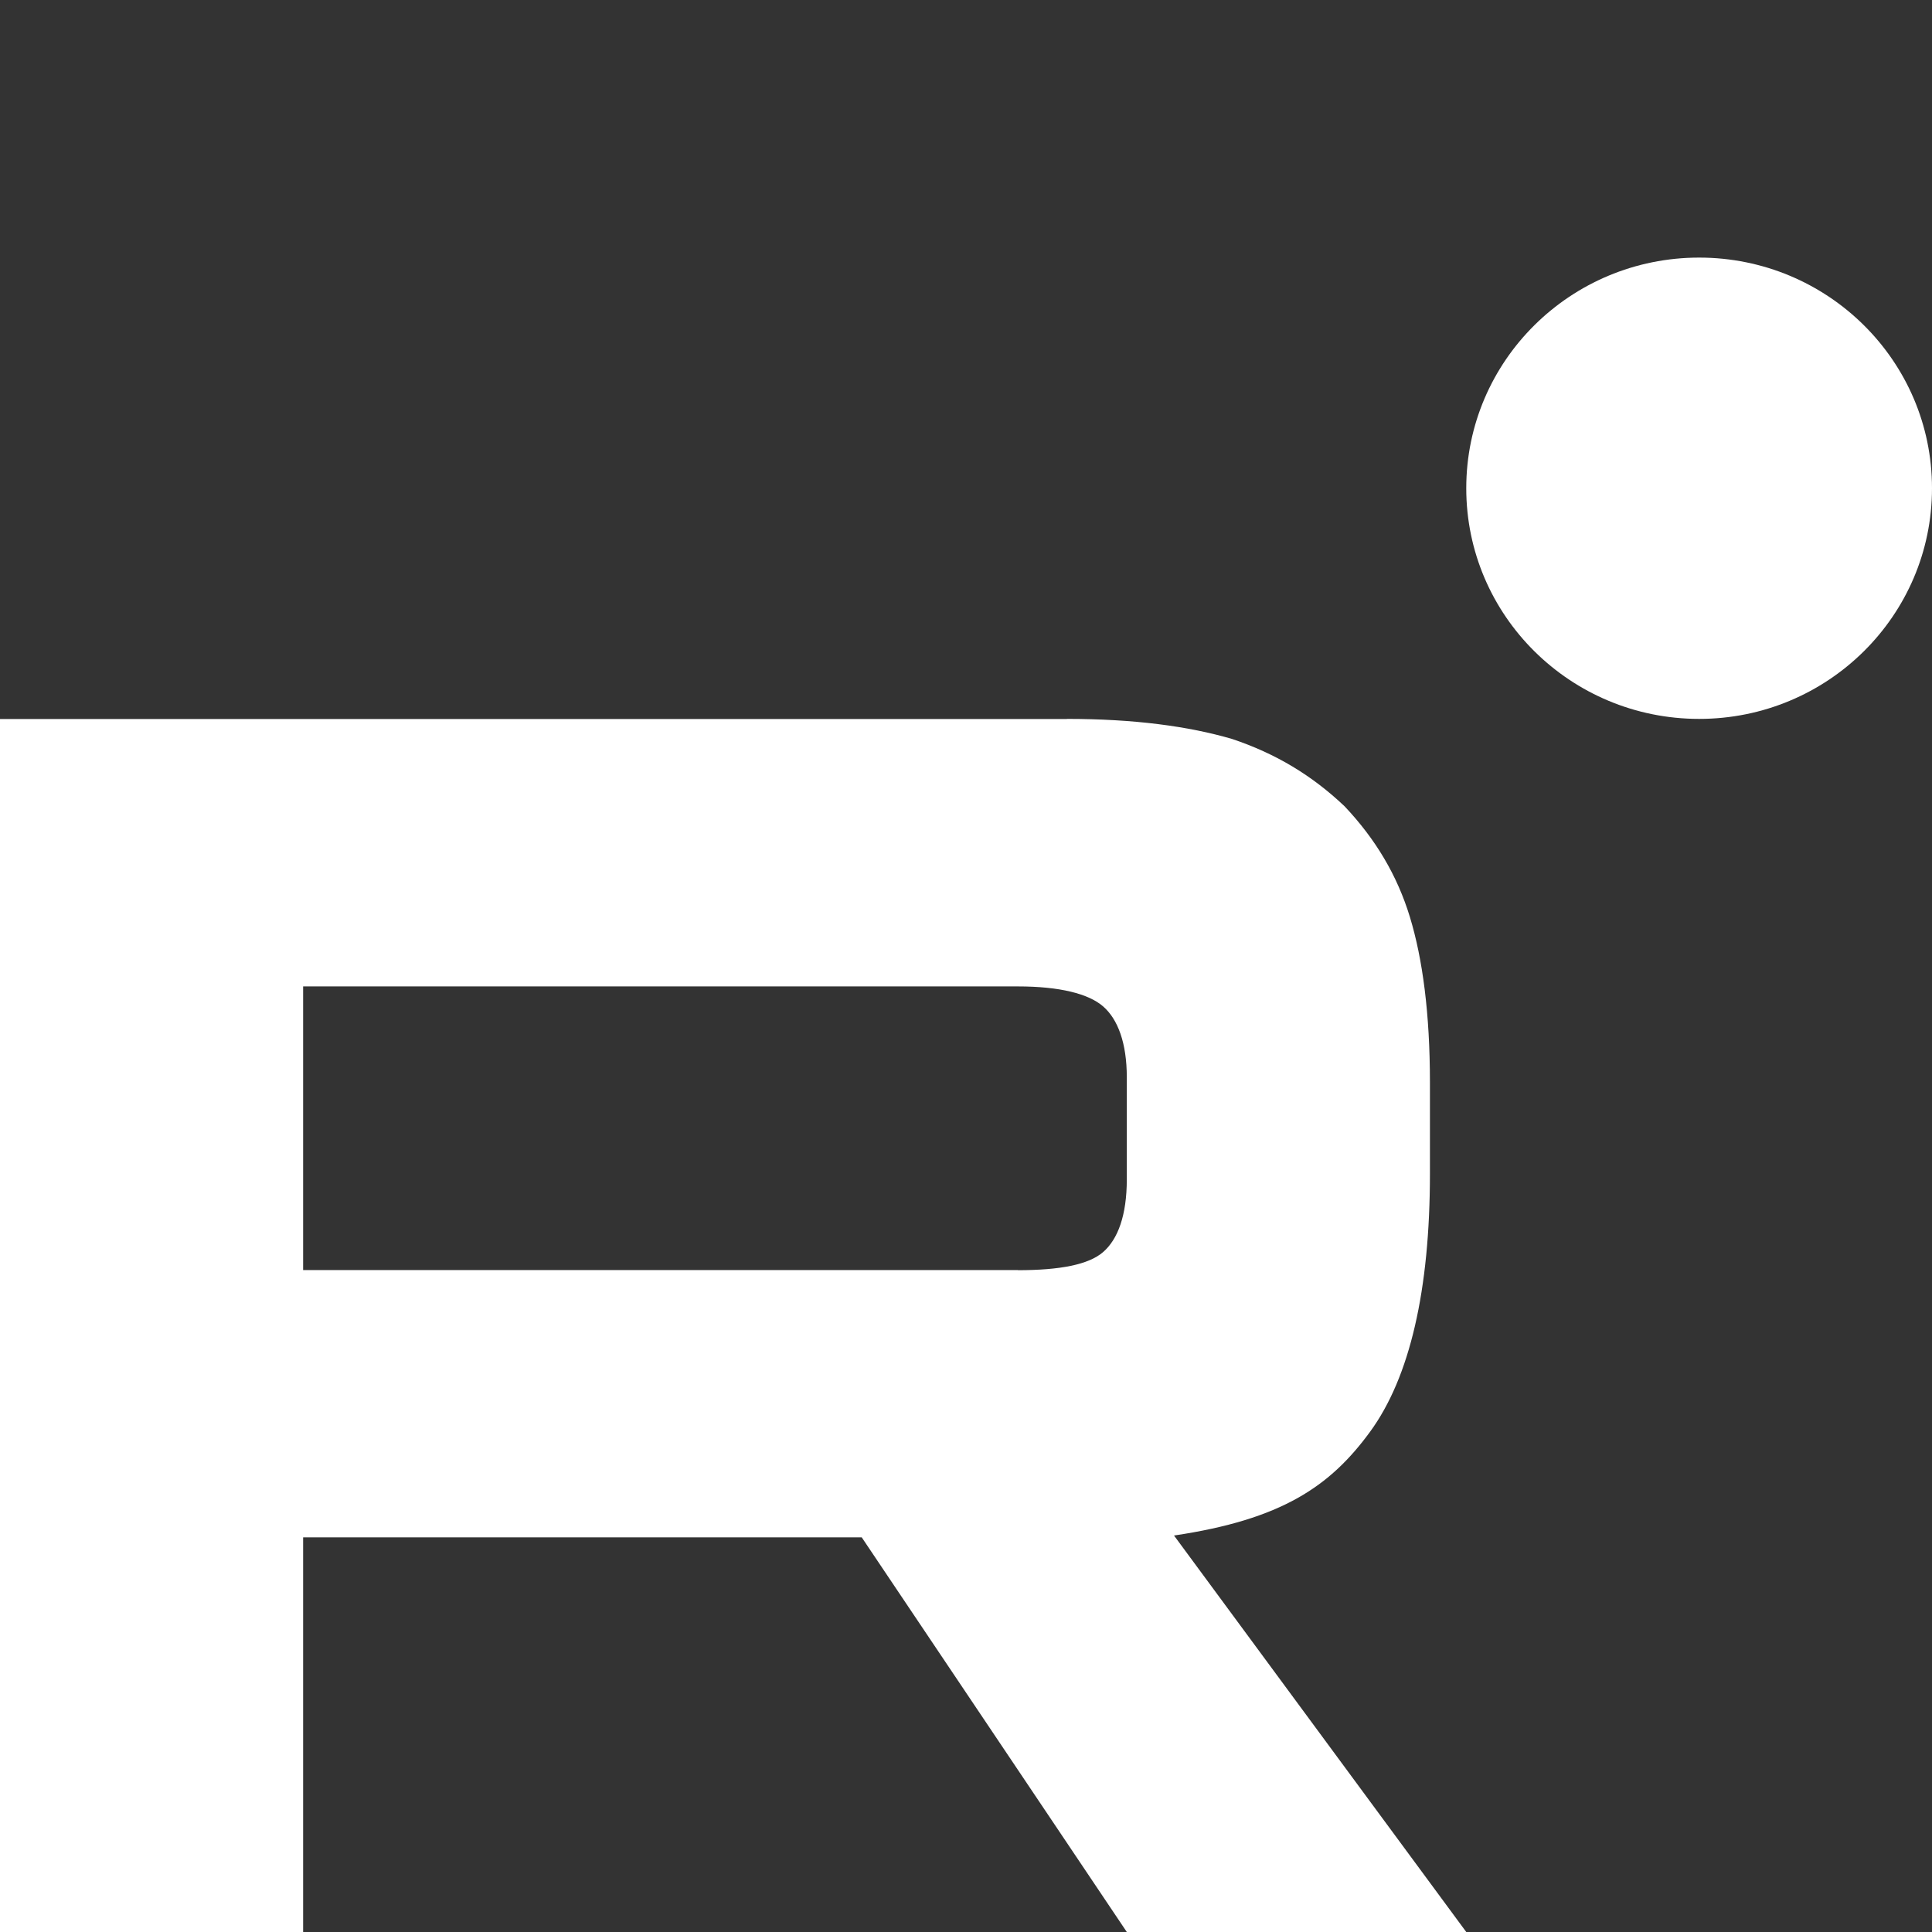 <svg width="60" height="60" viewBox="0 0 60 60" fill="none" xmlns="http://www.w3.org/2000/svg">
<rect x="0" y="0" width="60" height="60" fill="#333333" stroke="none"/>
<path d="M31.611 39.443H9.414V30.634H31.611C32.907 30.634 33.809 30.861 34.261 31.257C34.714 31.653 34.994 32.387 34.994 33.459V36.622C34.994 37.752 34.714 38.486 34.261 38.882C33.809 39.277 32.907 39.447 31.611 39.447V39.443ZM33.134 22.33H0V60H9.414V47.744H26.762L34.994 60H45.536L36.46 47.687C39.806 47.19 41.308 46.161 42.547 44.467C43.787 42.772 44.408 40.062 44.408 36.446V33.621C44.408 31.477 44.182 29.782 43.787 28.483C43.392 27.184 42.716 26.054 41.757 25.04C40.744 24.079 39.617 23.402 38.263 22.949C36.909 22.553 35.217 22.326 33.134 22.326V22.33Z" fill="white"/>
<path d="M52.768 22.326C56.762 22.326 60 19.119 60 15.163C60 11.207 56.762 8 52.768 8C48.774 8 45.536 11.207 45.536 15.163C45.536 19.119 48.774 22.326 52.768 22.326Z" fill="white"/>
</svg>
